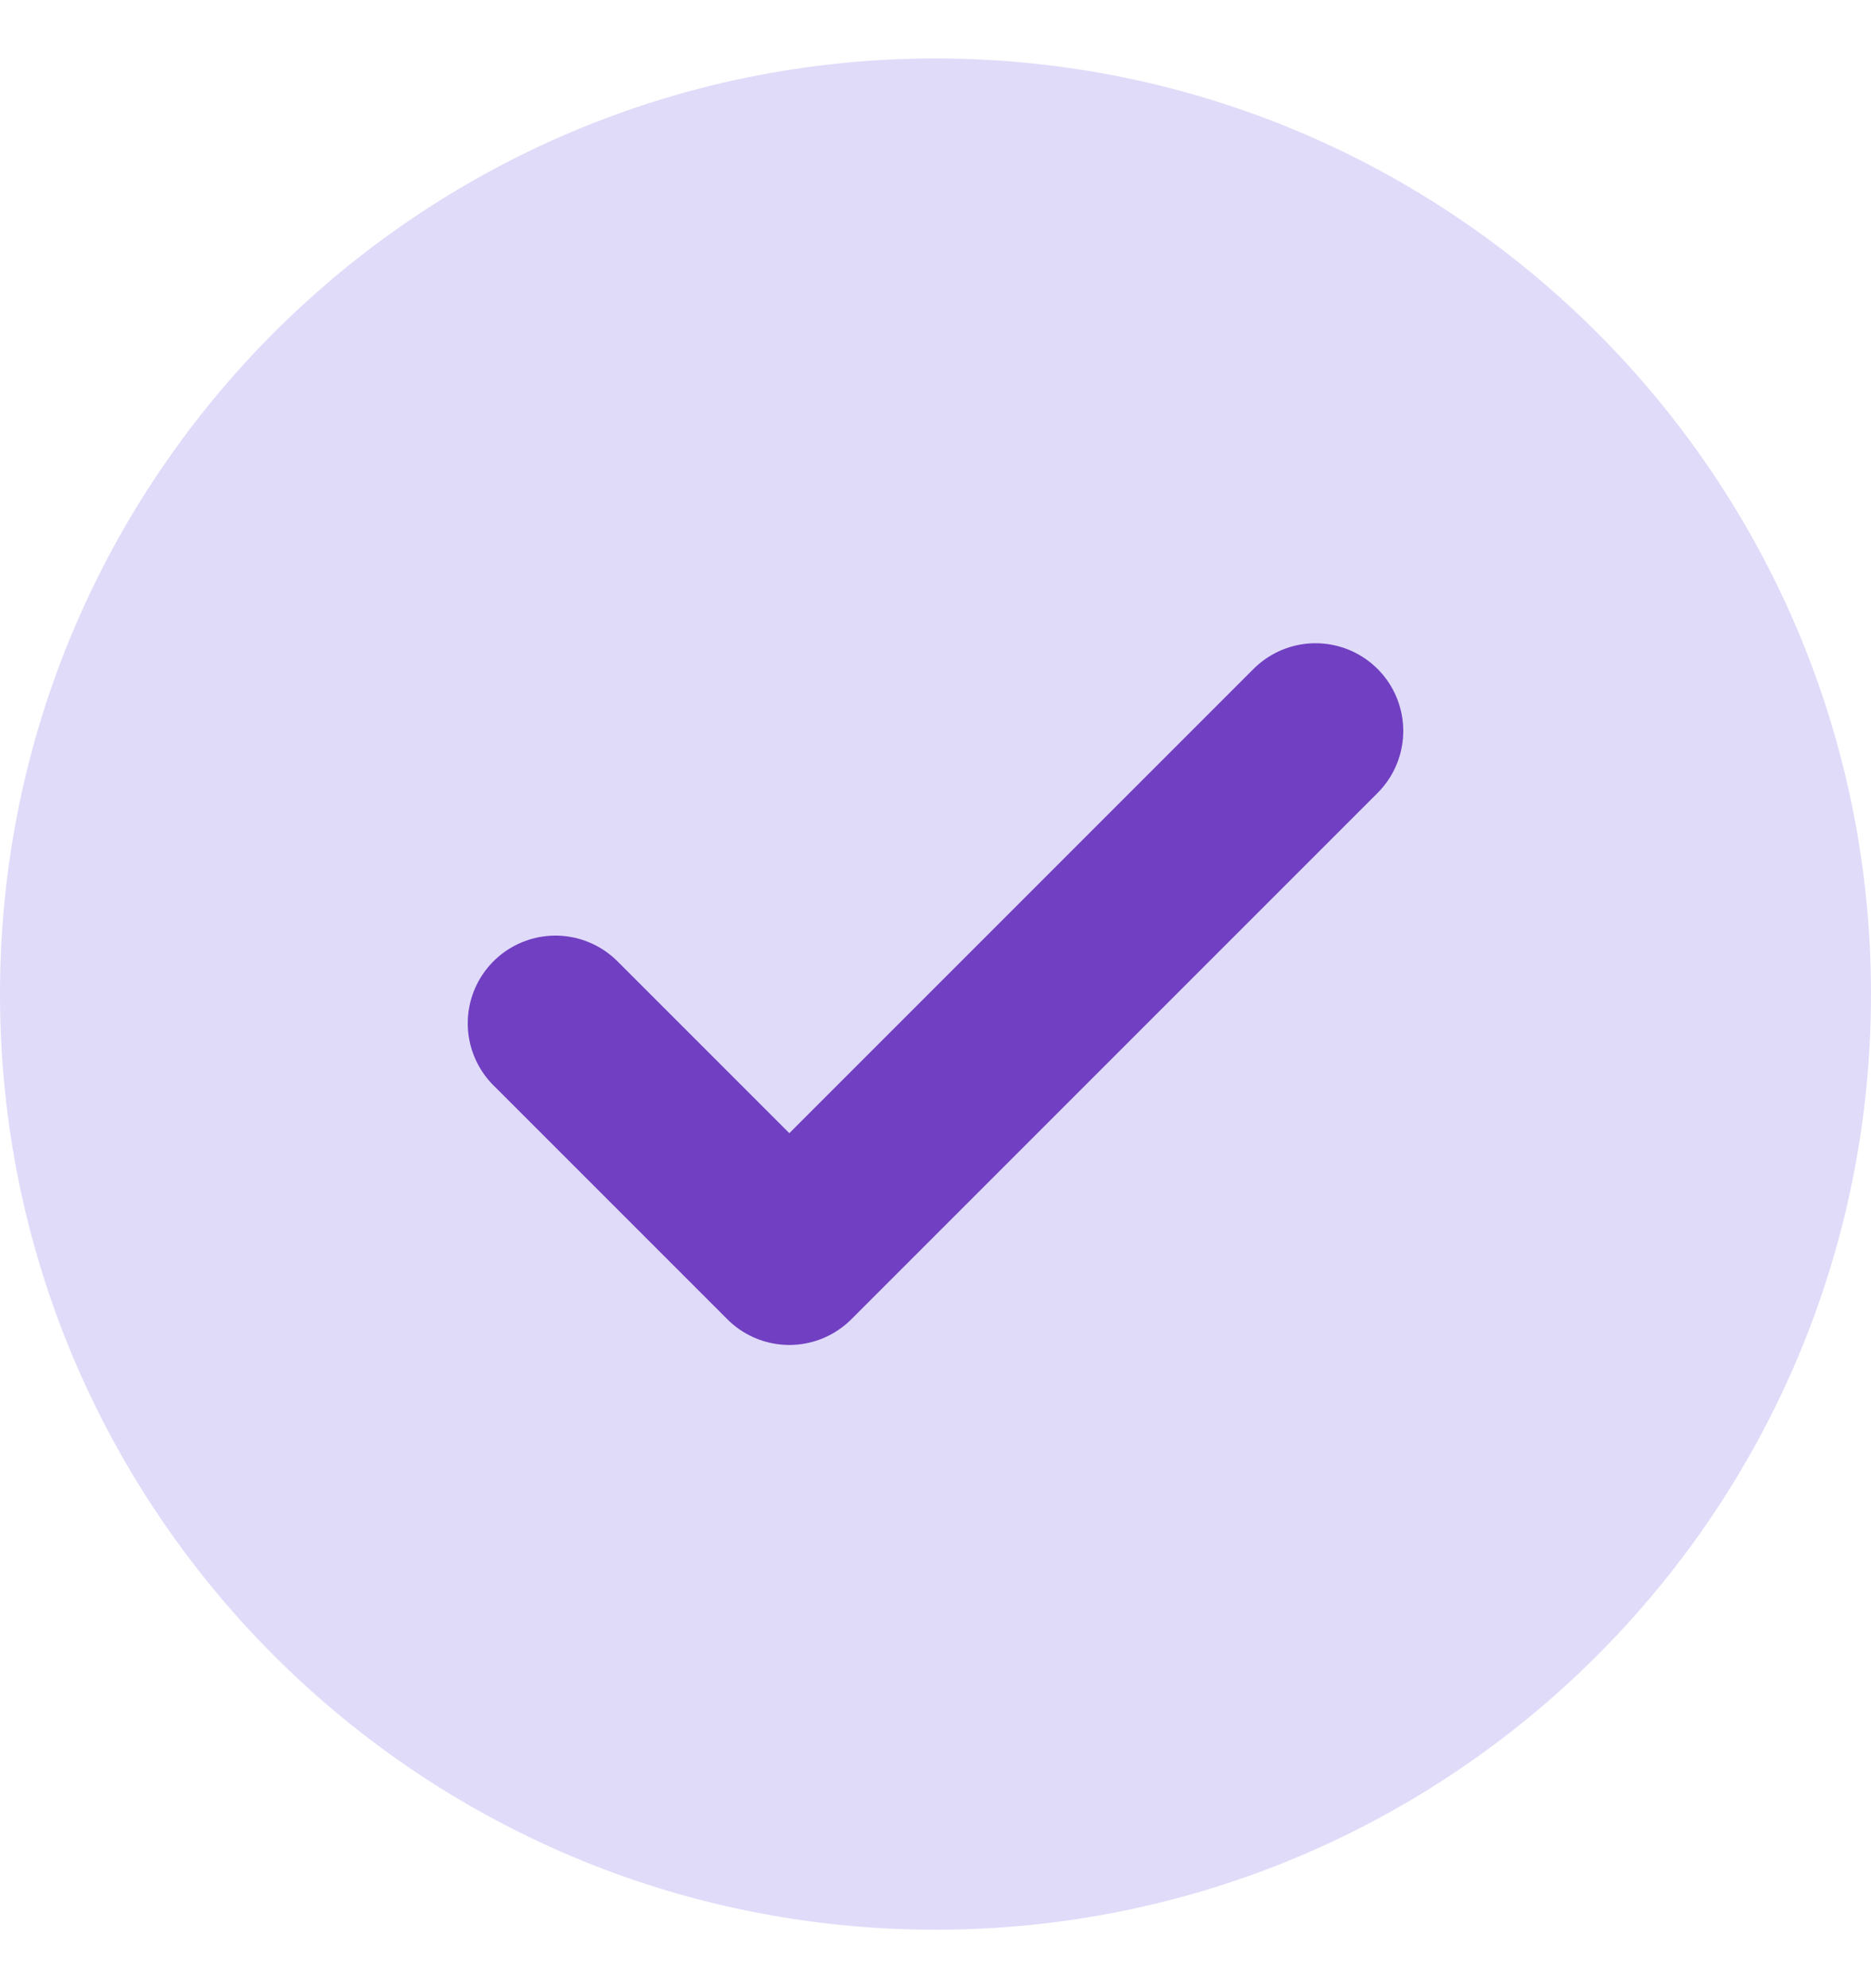 <svg width="16" height="17" viewBox="0 0 16 17" fill="none" xmlns="http://www.w3.org/2000/svg">
<path d="M0 8.5C0 4.082 3.582 0.5 8 0.5C12.418 0.5 16 4.082 16 8.5C16 12.918 12.418 16.5 8 16.5C3.582 16.5 0 12.918 0 8.5Z" fill="#E0DBF9"/>
<path d="M4.75 8.75L6.75 10.75L11.25 6.25" stroke="#703FC2" stroke-width="1.5" stroke-linecap="round" stroke-linejoin="round"/>
</svg>
